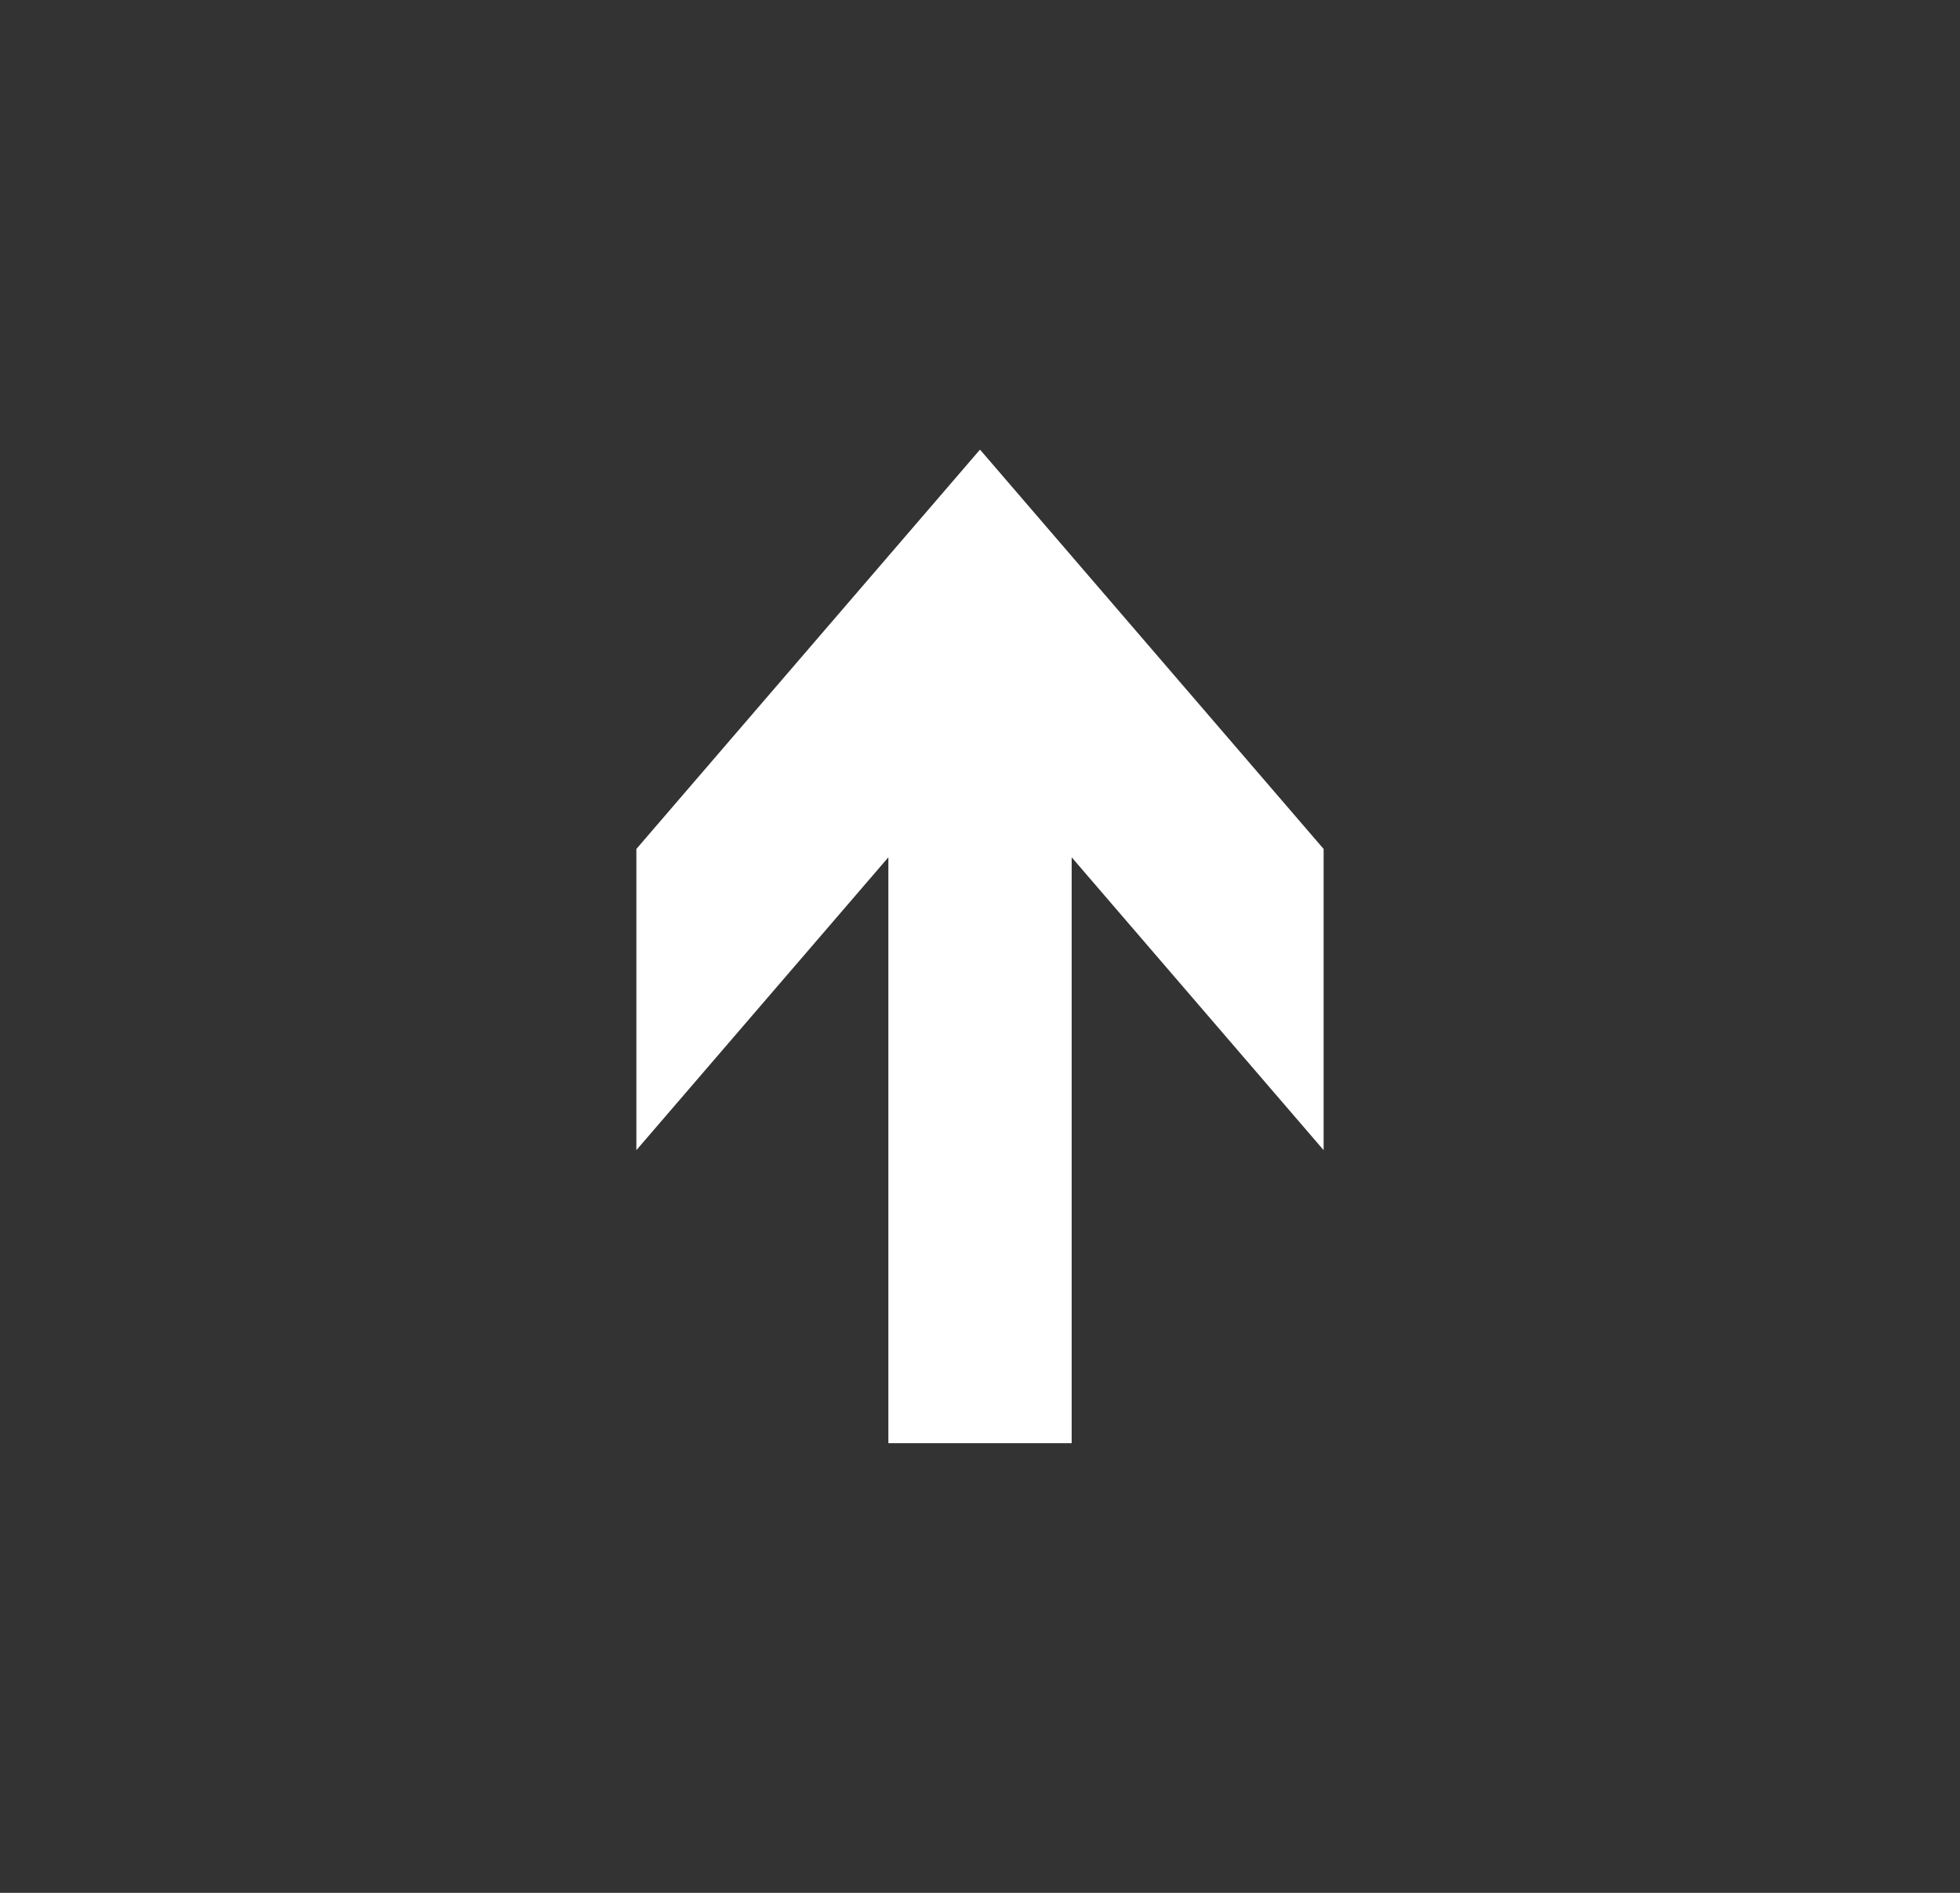<?xml version="1.0" encoding="utf-8"?>
<!-- Generator: Adobe Illustrator 17.0.0, SVG Export Plug-In . SVG Version: 6.00 Build 0)  -->
<!DOCTYPE svg PUBLIC "-//W3C//DTD SVG 1.1//EN" "http://www.w3.org/Graphics/SVG/1.1/DTD/svg11.dtd">
<svg version="1.1" id="Layer_1" xmlns="http://www.w3.org/2000/svg" xmlns:xlink="http://www.w3.org/1999/xlink" x="0px" y="0px"
	 width="46.846px" height="45.25px" viewBox="0 0 46.846 45.25" enable-background="new 0 0 46.846 45.25" xml:space="preserve">
<rect x="0" y="0" width="46.846" height="45.25" fill="#333333" stroke="none"/>
<g>
	<path fill="#FFFFFF" d="M23.423,10.748l8.213,9.547v7.2l-6.022-7.001v14.006h-4.381V20.494l-6.023,7.001v-7.2L23.423,10.748z"/>
</g>
</svg>

